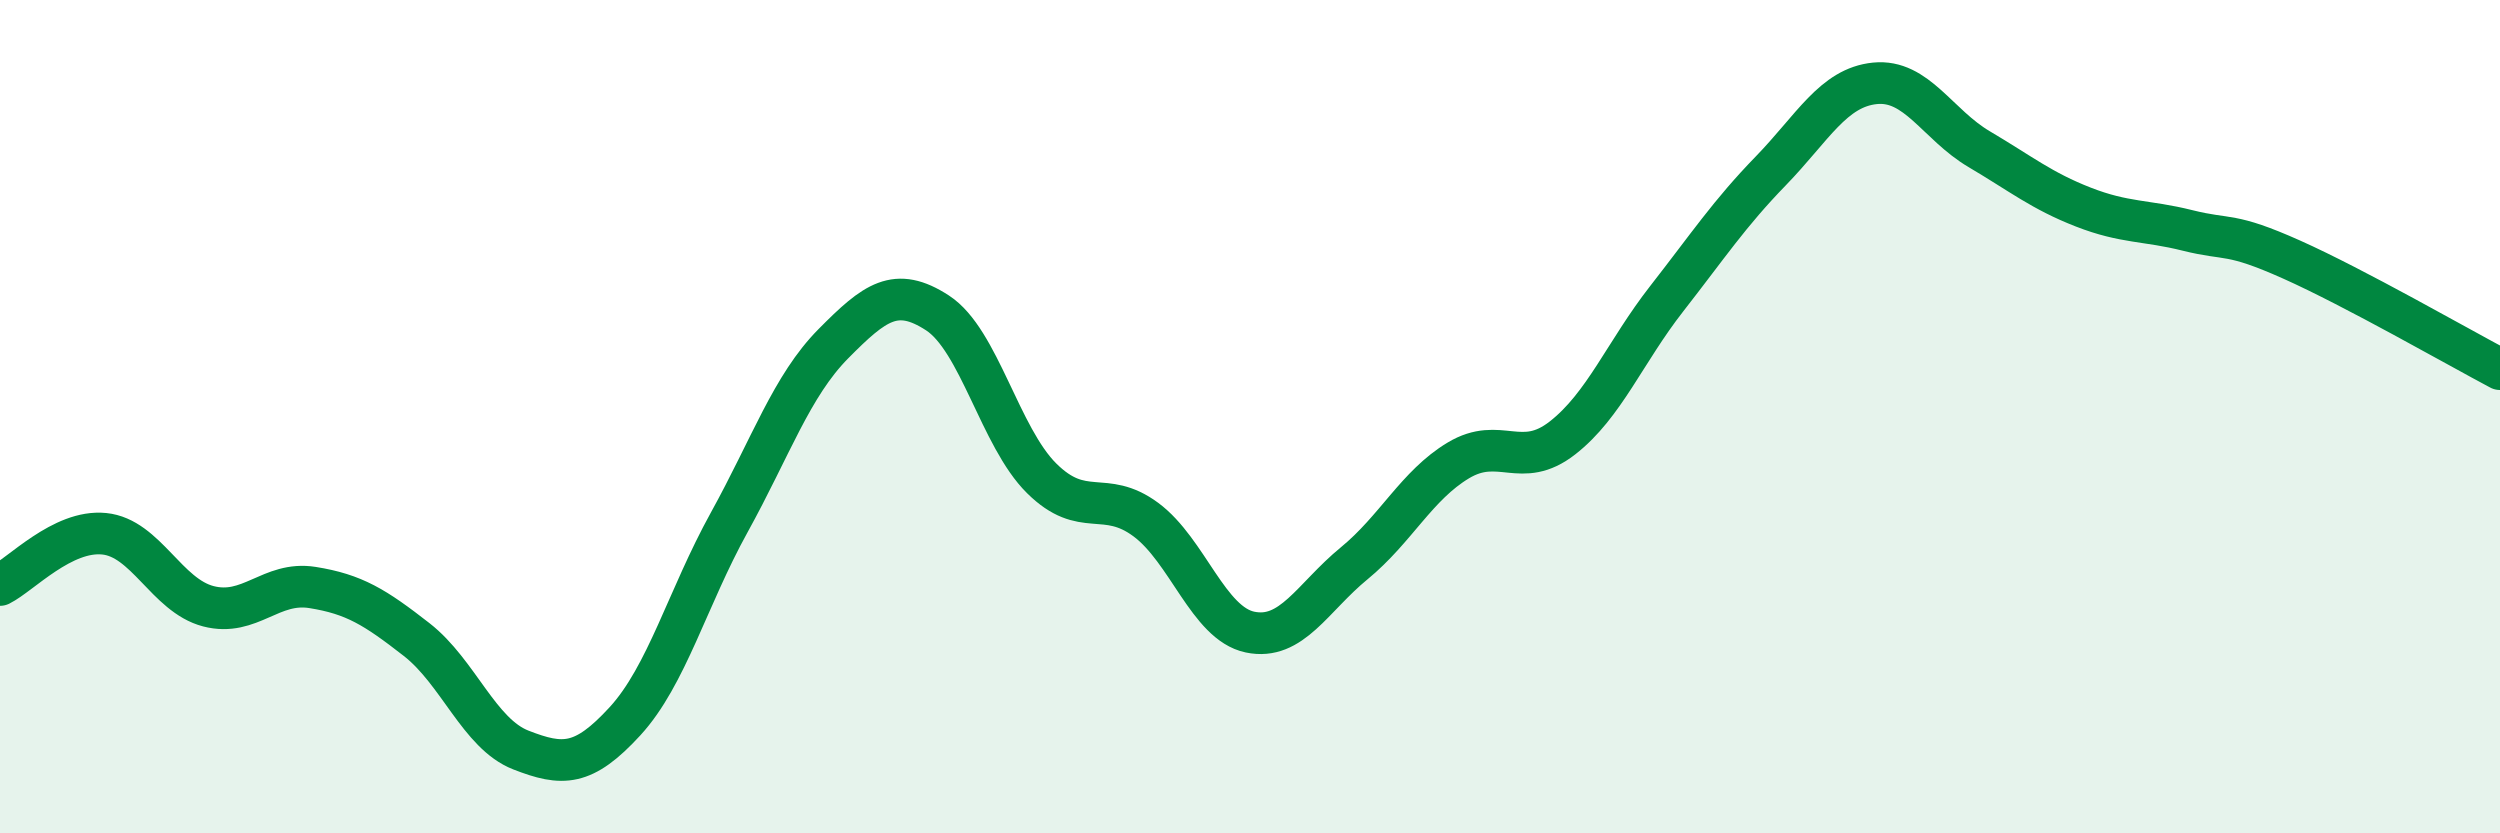 
    <svg width="60" height="20" viewBox="0 0 60 20" xmlns="http://www.w3.org/2000/svg">
      <path
        d="M 0,14.04 C 0.5,13.79 1.5,12.71 2.5,12.81 C 3.5,12.91 4,14.29 5,14.55 C 6,14.81 6.5,13.94 7.5,14.1 C 8.5,14.26 9,14.57 10,15.35 C 11,16.13 11.5,17.61 12.5,18 C 13.5,18.39 14,18.4 15,17.31 C 16,16.22 16.5,14.35 17.5,12.54 C 18.5,10.73 19,9.26 20,8.25 C 21,7.24 21.5,6.86 22.5,7.51 C 23.5,8.16 24,10.49 25,11.48 C 26,12.47 26.5,11.73 27.5,12.47 C 28.5,13.21 29,14.96 30,15.17 C 31,15.38 31.5,14.34 32.5,13.52 C 33.5,12.7 34,11.65 35,11.05 C 36,10.45 36.5,11.29 37.5,10.51 C 38.5,9.73 39,8.45 40,7.17 C 41,5.89 41.5,5.13 42.5,4.1 C 43.5,3.07 44,2.1 45,2 C 46,1.9 46.5,2.99 47.5,3.58 C 48.5,4.17 49,4.58 50,4.97 C 51,5.36 51.5,5.28 52.5,5.53 C 53.5,5.78 53.5,5.56 55,6.23 C 56.5,6.9 59,8.33 60,8.86L60 20L0 20Z"
        fill="#008740"
        opacity="0.1"
        stroke-linecap="round"
        stroke-linejoin="round"
      />
      <path
        d="M 0,14.04 C 0.5,13.79 1.5,12.71 2.5,12.81 C 3.5,12.91 4,14.29 5,14.55 C 6,14.81 6.5,13.94 7.5,14.1 C 8.5,14.26 9,14.57 10,15.35 C 11,16.13 11.5,17.61 12.5,18 C 13.5,18.39 14,18.4 15,17.31 C 16,16.22 16.5,14.35 17.5,12.54 C 18.5,10.73 19,9.26 20,8.25 C 21,7.24 21.5,6.86 22.5,7.51 C 23.5,8.16 24,10.49 25,11.48 C 26,12.47 26.5,11.73 27.5,12.47 C 28.5,13.21 29,14.96 30,15.17 C 31,15.38 31.5,14.34 32.5,13.52 C 33.5,12.7 34,11.65 35,11.05 C 36,10.45 36.5,11.29 37.5,10.51 C 38.5,9.73 39,8.45 40,7.17 C 41,5.89 41.5,5.13 42.5,4.1 C 43.5,3.07 44,2.1 45,2 C 46,1.9 46.5,2.99 47.5,3.58 C 48.5,4.17 49,4.58 50,4.97 C 51,5.36 51.5,5.28 52.5,5.53 C 53.5,5.78 53.5,5.56 55,6.23 C 56.5,6.9 59,8.33 60,8.86"
        stroke="#008740"
        stroke-width="1"
        fill="none"
        stroke-linecap="round"
        stroke-linejoin="round"
      />
    </svg>
  